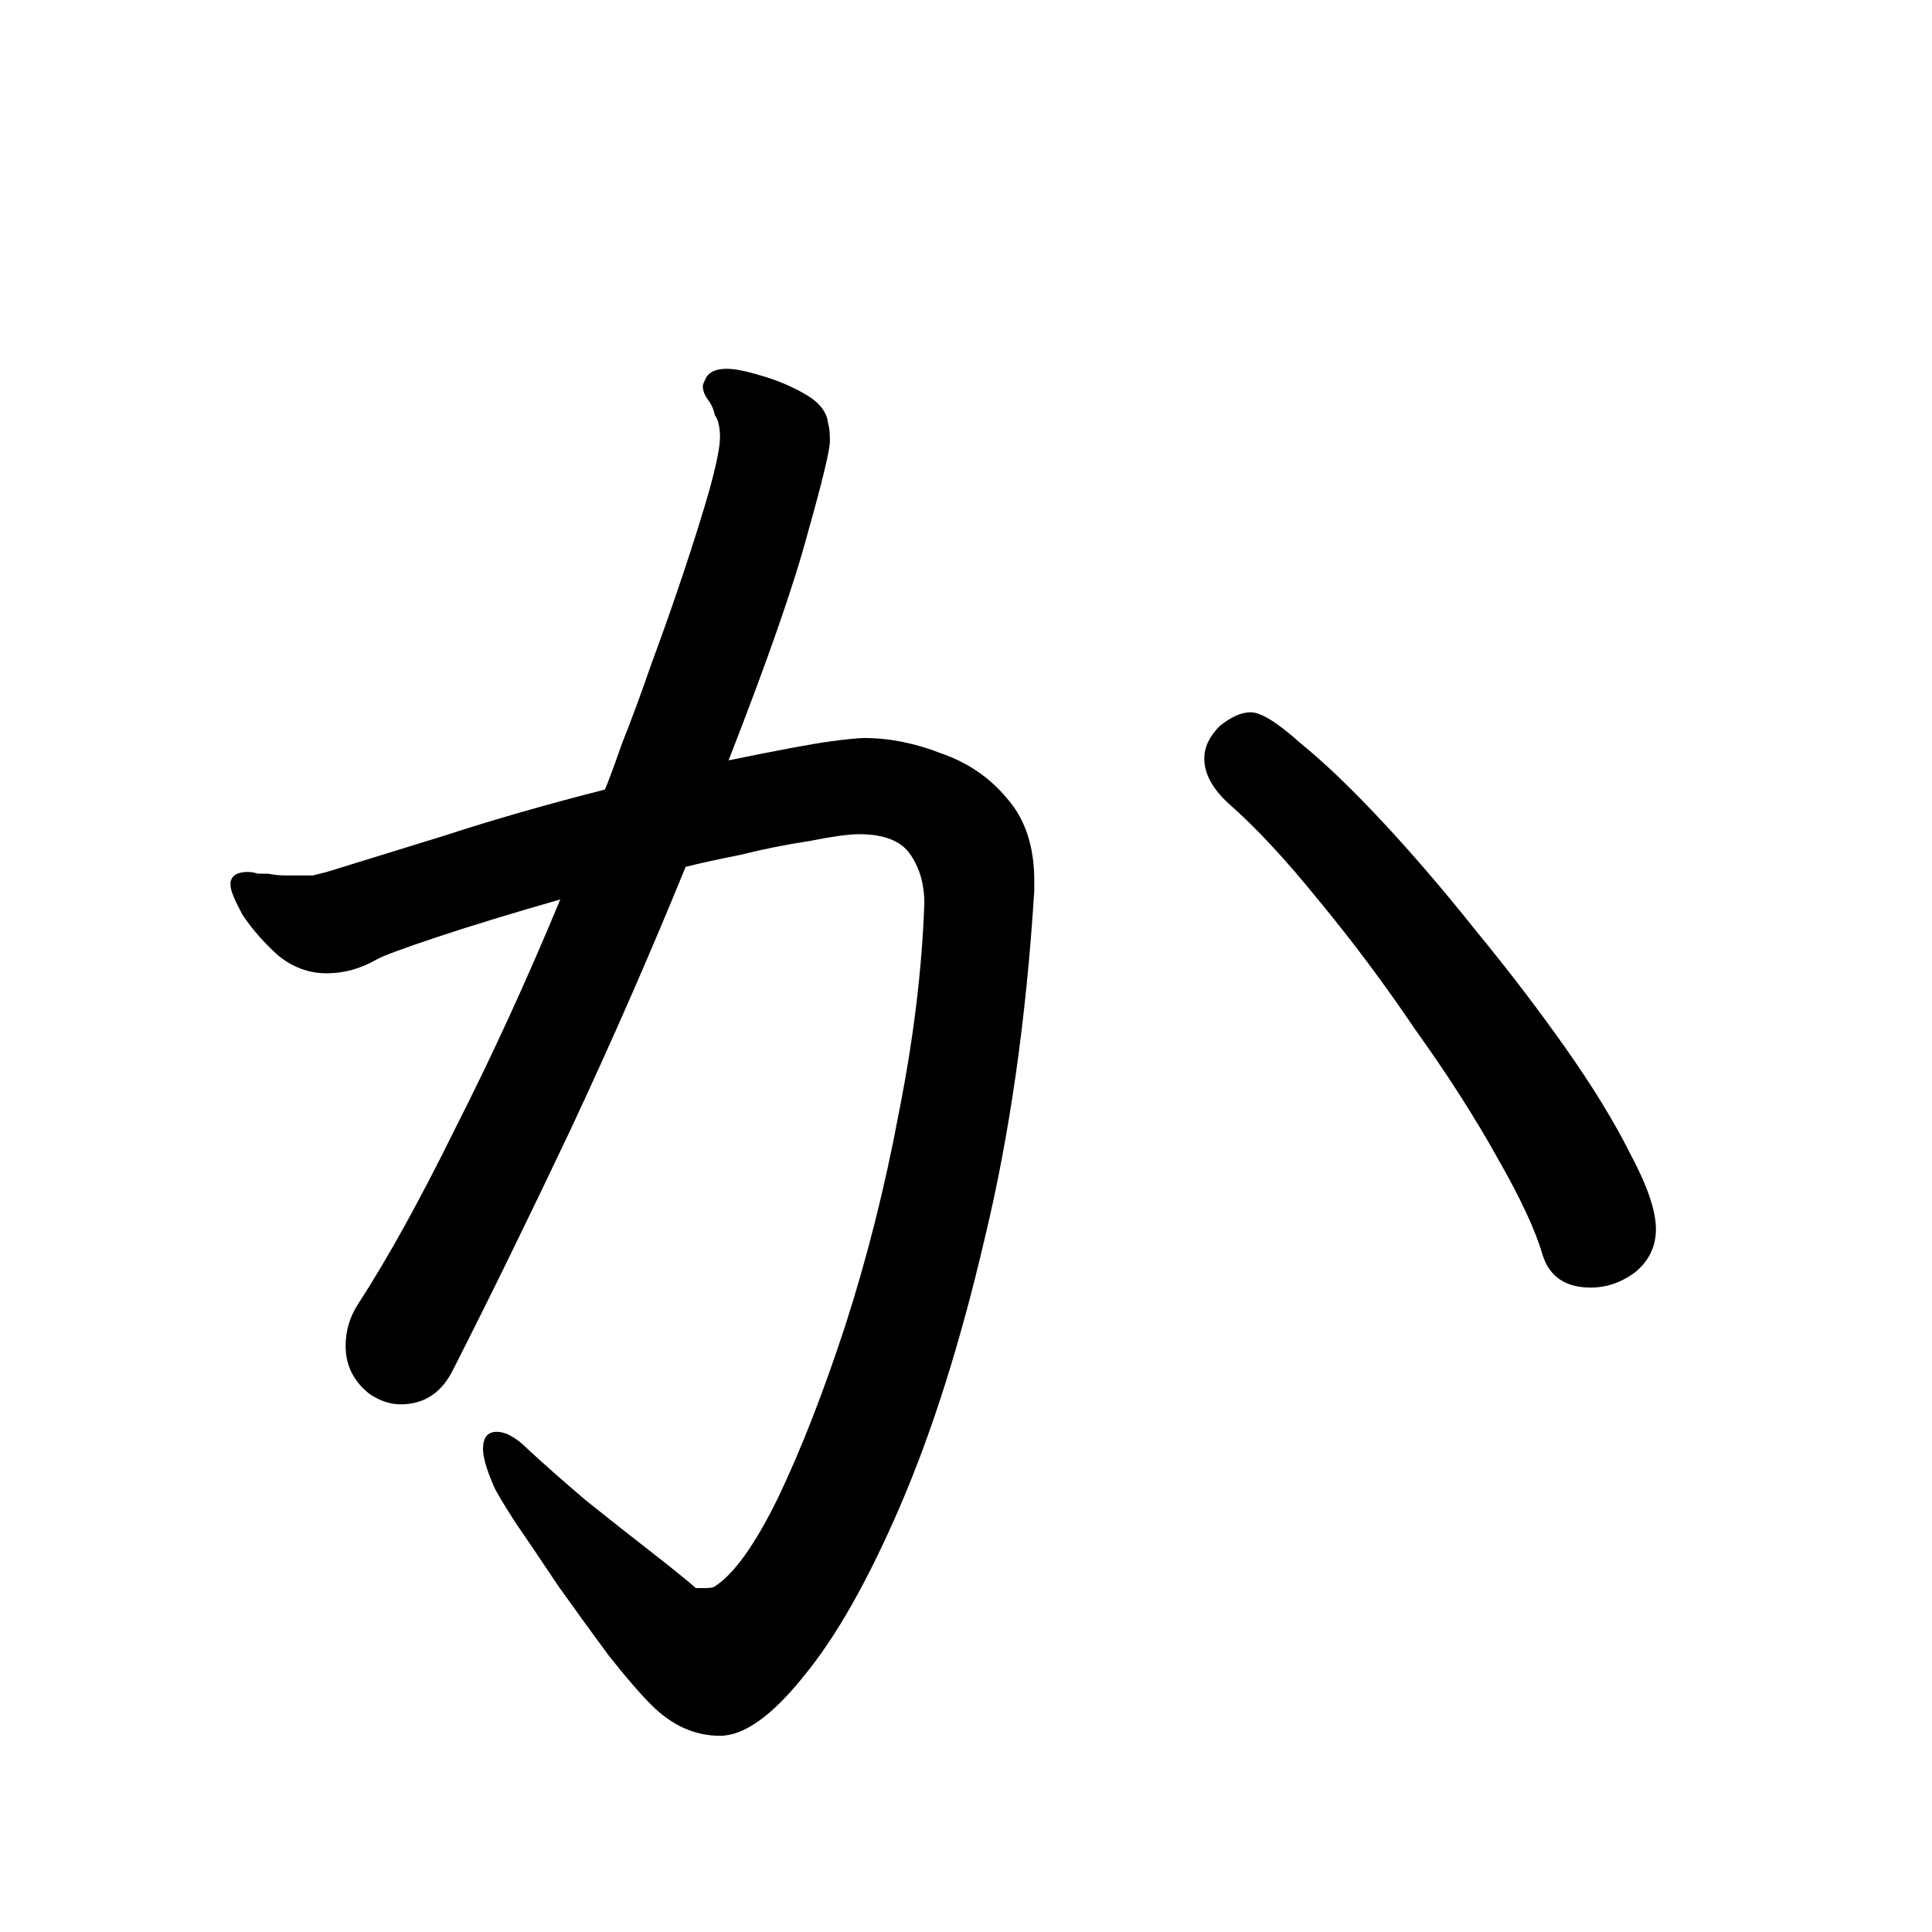 <svg viewBox="0 0 36 36" fill="none" xmlns="http://www.w3.org/2000/svg">
<rect width="36" height="36" fill="white"/>
<path d="M19.272 16.6C19.123 18.989 18.813 21.155 18.344 23.096C17.896 25.016 17.373 26.669 16.776 28.056C16.179 29.443 15.581 30.499 14.984 31.224C14.387 31.971 13.864 32.344 13.416 32.344C12.947 32.344 12.52 32.152 12.136 31.768C11.923 31.555 11.656 31.245 11.336 30.84C11.037 30.435 10.728 30.008 10.408 29.56C10.109 29.112 9.843 28.717 9.608 28.376C9.373 28.013 9.235 27.779 9.192 27.672C9.064 27.373 9 27.149 9 27C9 26.787 9.085 26.68 9.256 26.68C9.427 26.68 9.619 26.787 9.832 27C10.131 27.277 10.493 27.597 10.92 27.96C11.347 28.301 11.752 28.621 12.136 28.92C12.52 29.219 12.797 29.443 12.968 29.592C12.989 29.592 13.043 29.592 13.128 29.592C13.235 29.592 13.299 29.581 13.32 29.56C13.683 29.325 14.077 28.771 14.504 27.896C14.931 27 15.347 25.933 15.752 24.696C16.157 23.437 16.488 22.125 16.744 20.76C17.021 19.373 17.181 18.061 17.224 16.824C17.224 16.483 17.139 16.184 16.968 15.928C16.797 15.672 16.477 15.544 16.008 15.544C15.816 15.544 15.507 15.587 15.08 15.672C14.653 15.736 14.227 15.821 13.8 15.928C13.373 16.013 13.032 16.088 12.776 16.152C12.115 17.773 11.4 19.405 10.632 21.048C9.864 22.669 9.139 24.152 8.456 25.496C8.243 25.944 7.912 26.168 7.464 26.168C7.272 26.168 7.08 26.104 6.888 25.976C6.589 25.741 6.44 25.443 6.44 25.08C6.44 24.803 6.515 24.547 6.664 24.312C7.219 23.459 7.827 22.36 8.488 21.016C9.171 19.672 9.821 18.253 10.44 16.76C9.544 17.016 8.776 17.251 8.136 17.464C7.496 17.677 7.123 17.816 7.016 17.88C6.717 18.051 6.408 18.136 6.088 18.136C5.747 18.136 5.437 18.019 5.16 17.784C4.904 17.549 4.691 17.304 4.52 17.048C4.371 16.771 4.296 16.589 4.296 16.504V16.44C4.317 16.312 4.424 16.248 4.616 16.248C4.68 16.248 4.744 16.259 4.808 16.28C4.872 16.28 4.936 16.28 5 16.28C5.107 16.301 5.203 16.312 5.288 16.312C5.395 16.312 5.491 16.312 5.576 16.312C5.661 16.312 5.747 16.312 5.832 16.312C5.917 16.291 6.003 16.269 6.088 16.248C6.643 16.077 7.368 15.853 8.264 15.576C9.181 15.277 10.184 14.989 11.272 14.712C11.336 14.563 11.443 14.275 11.592 13.848C11.763 13.421 11.944 12.931 12.136 12.376C12.349 11.8 12.552 11.224 12.744 10.648C12.936 10.072 13.096 9.56 13.224 9.112C13.352 8.643 13.416 8.323 13.416 8.152C13.416 7.96 13.384 7.821 13.32 7.736C13.299 7.629 13.256 7.533 13.192 7.448C13.128 7.363 13.096 7.277 13.096 7.192C13.096 7.171 13.117 7.117 13.16 7.032C13.224 6.925 13.352 6.872 13.544 6.872C13.693 6.872 13.907 6.915 14.184 7C14.483 7.085 14.76 7.203 15.016 7.352C15.272 7.501 15.411 7.683 15.432 7.896C15.453 7.96 15.464 8.067 15.464 8.216C15.464 8.387 15.325 8.963 15.048 9.944C14.792 10.904 14.301 12.312 13.576 14.168C14.515 13.976 15.144 13.859 15.464 13.816C15.784 13.773 15.997 13.752 16.104 13.752C16.573 13.752 17.053 13.848 17.544 14.04C18.035 14.211 18.44 14.488 18.76 14.872C19.101 15.256 19.272 15.768 19.272 16.408V16.6ZM30.856 22.904C30.856 23.224 30.728 23.491 30.472 23.704C30.216 23.896 29.939 23.992 29.64 23.992C29.171 23.992 28.872 23.789 28.744 23.384C28.616 22.936 28.339 22.339 27.912 21.592C27.485 20.824 26.973 20.024 26.376 19.192C25.8 18.339 25.203 17.539 24.584 16.792C23.965 16.024 23.4 15.416 22.888 14.968C22.589 14.691 22.44 14.413 22.44 14.136C22.44 13.923 22.536 13.72 22.728 13.528C22.941 13.357 23.133 13.272 23.304 13.272C23.496 13.272 23.805 13.464 24.232 13.848C24.68 14.211 25.192 14.701 25.768 15.32C26.344 15.939 26.92 16.611 27.496 17.336C28.093 18.061 28.648 18.787 29.16 19.512C29.672 20.237 30.077 20.899 30.376 21.496C30.696 22.093 30.856 22.563 30.856 22.904Z" fill="black"/>
</svg>
